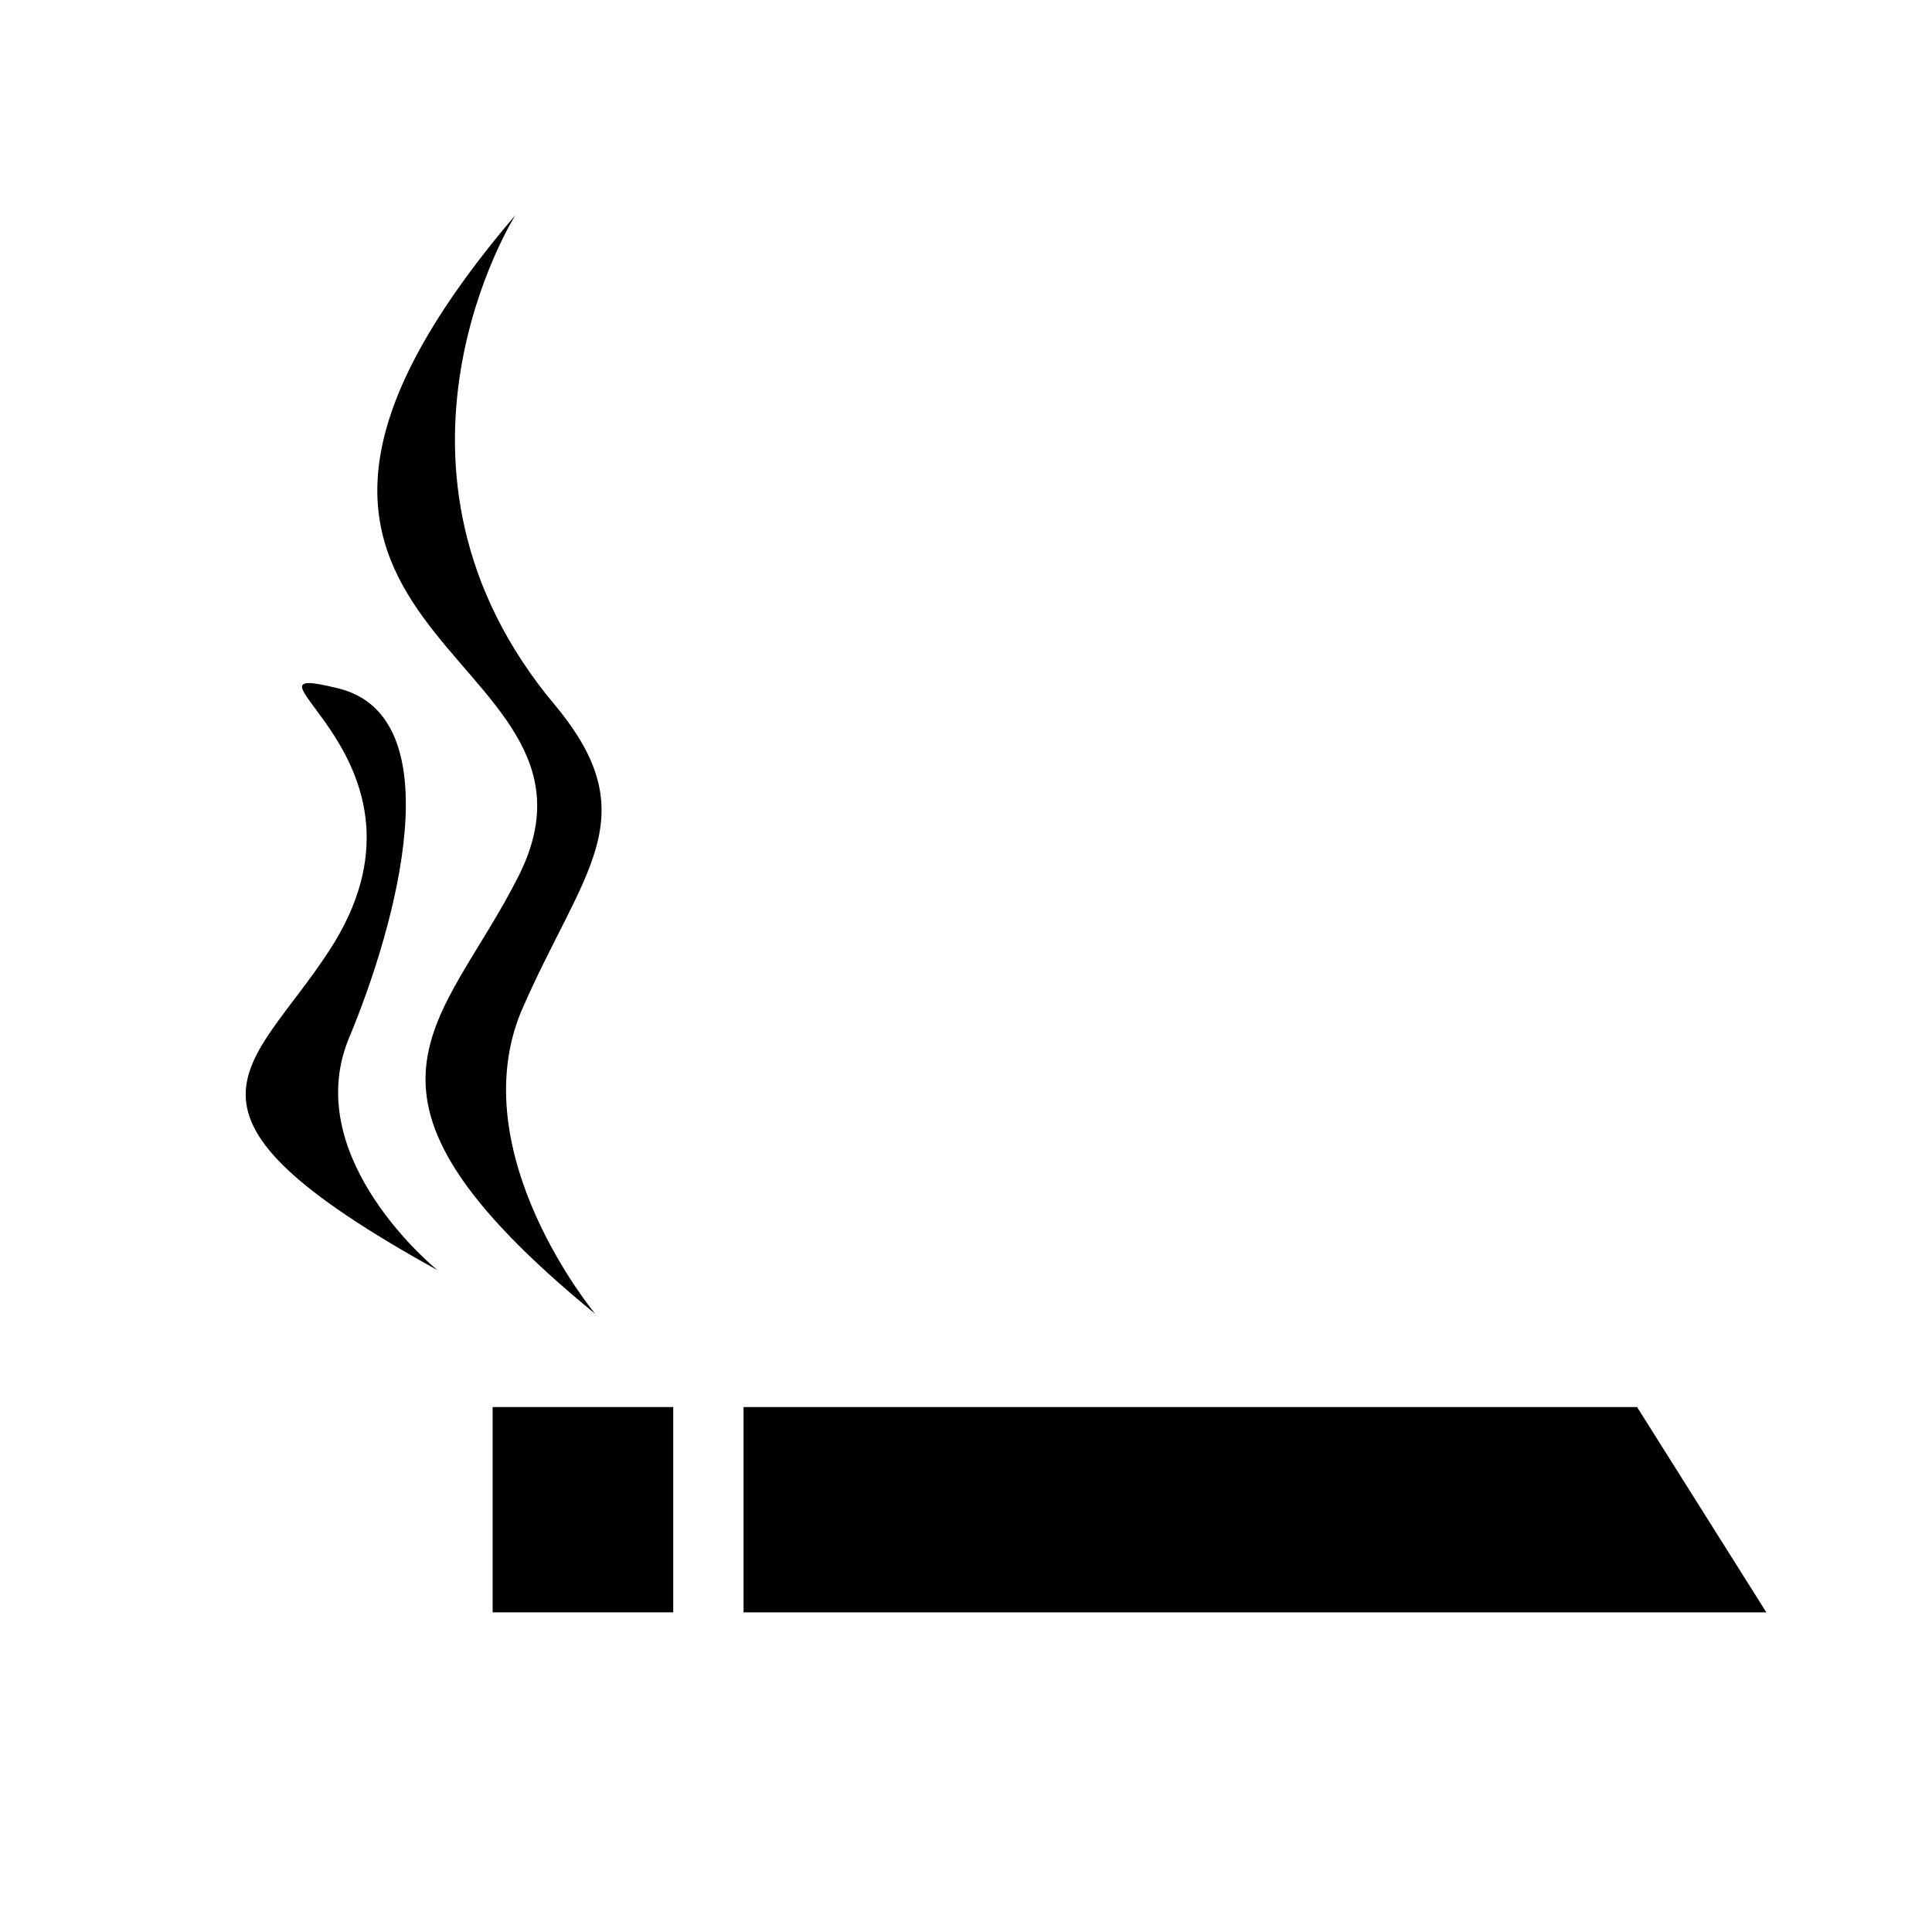 <?xml version="1.0" encoding="UTF-8"?>
<!-- Uploaded to: SVG Repo, www.svgrepo.com, Generator: SVG Repo Mixer Tools -->
<svg fill="#000000" width="800px" height="800px" version="1.1" viewBox="144 144 512 512" xmlns="http://www.w3.org/2000/svg">
 <g>
  <path d="m301.75 492.2c-72.547-59.449-40.305-76.074-20.152-116.38 30.23-60.961-97.234-61.969-1.008-174.82 0 0-42.32 67.008 10.578 129.98 24.688 29.727 7.055 43.832-9.07 81.113-15.613 37.781 19.652 80.102 19.652 80.102"/>
  <path d="m236.26 419.65c13.098-31.234 27.711-85.648-2.519-93.203-32.746-8.062 30.73 18.641-2.519 69.527-20.656 31.734-47.863 42.316 28.719 84.637 0 0-36.277-29.223-23.68-60.961z"/>
  <path d="m274.55 516.88h47.863v54.41h-47.863z"/>
  <path d="m612.1 571.29h-271.05v-54.41h236.79z"/>
 </g>
</svg>